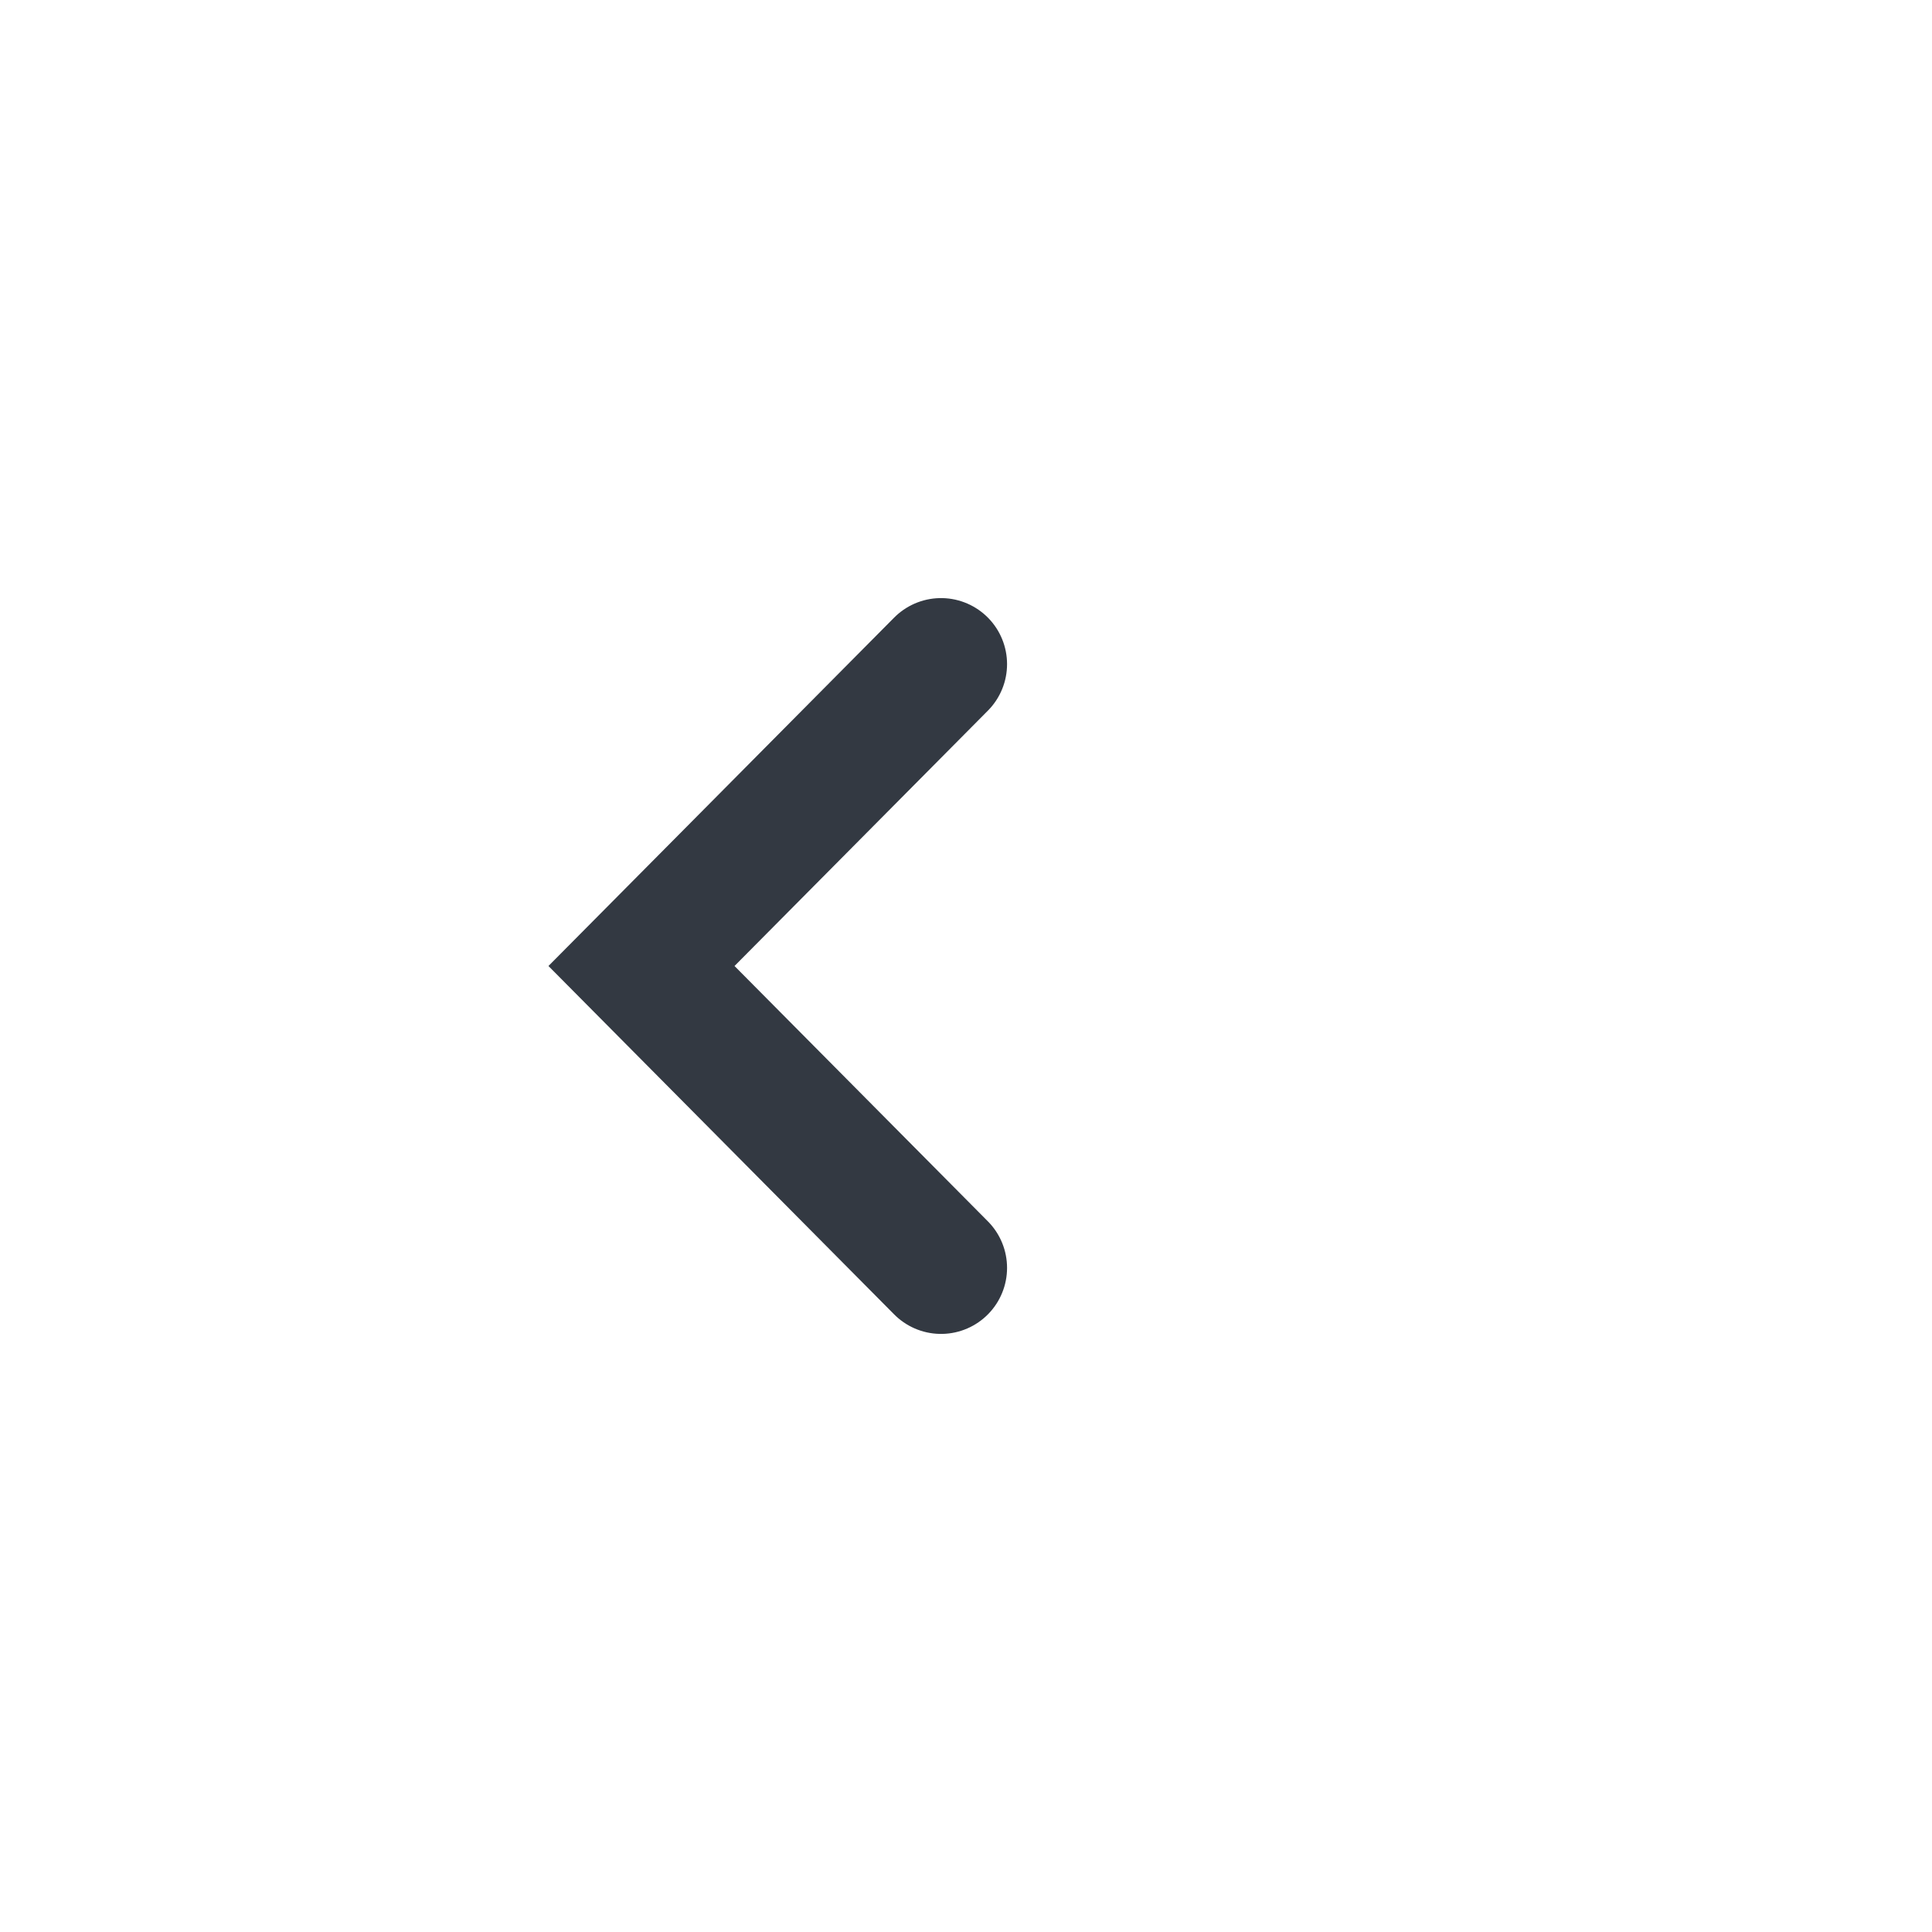 <svg xmlns="http://www.w3.org/2000/svg" class="ionicon" viewBox="0 0 512 512"><path fill="none" stroke="#333942" stroke-linecap="round" stroke-width="35" d="M249.38 336L170 256l79.38-80M181.03"/></svg>